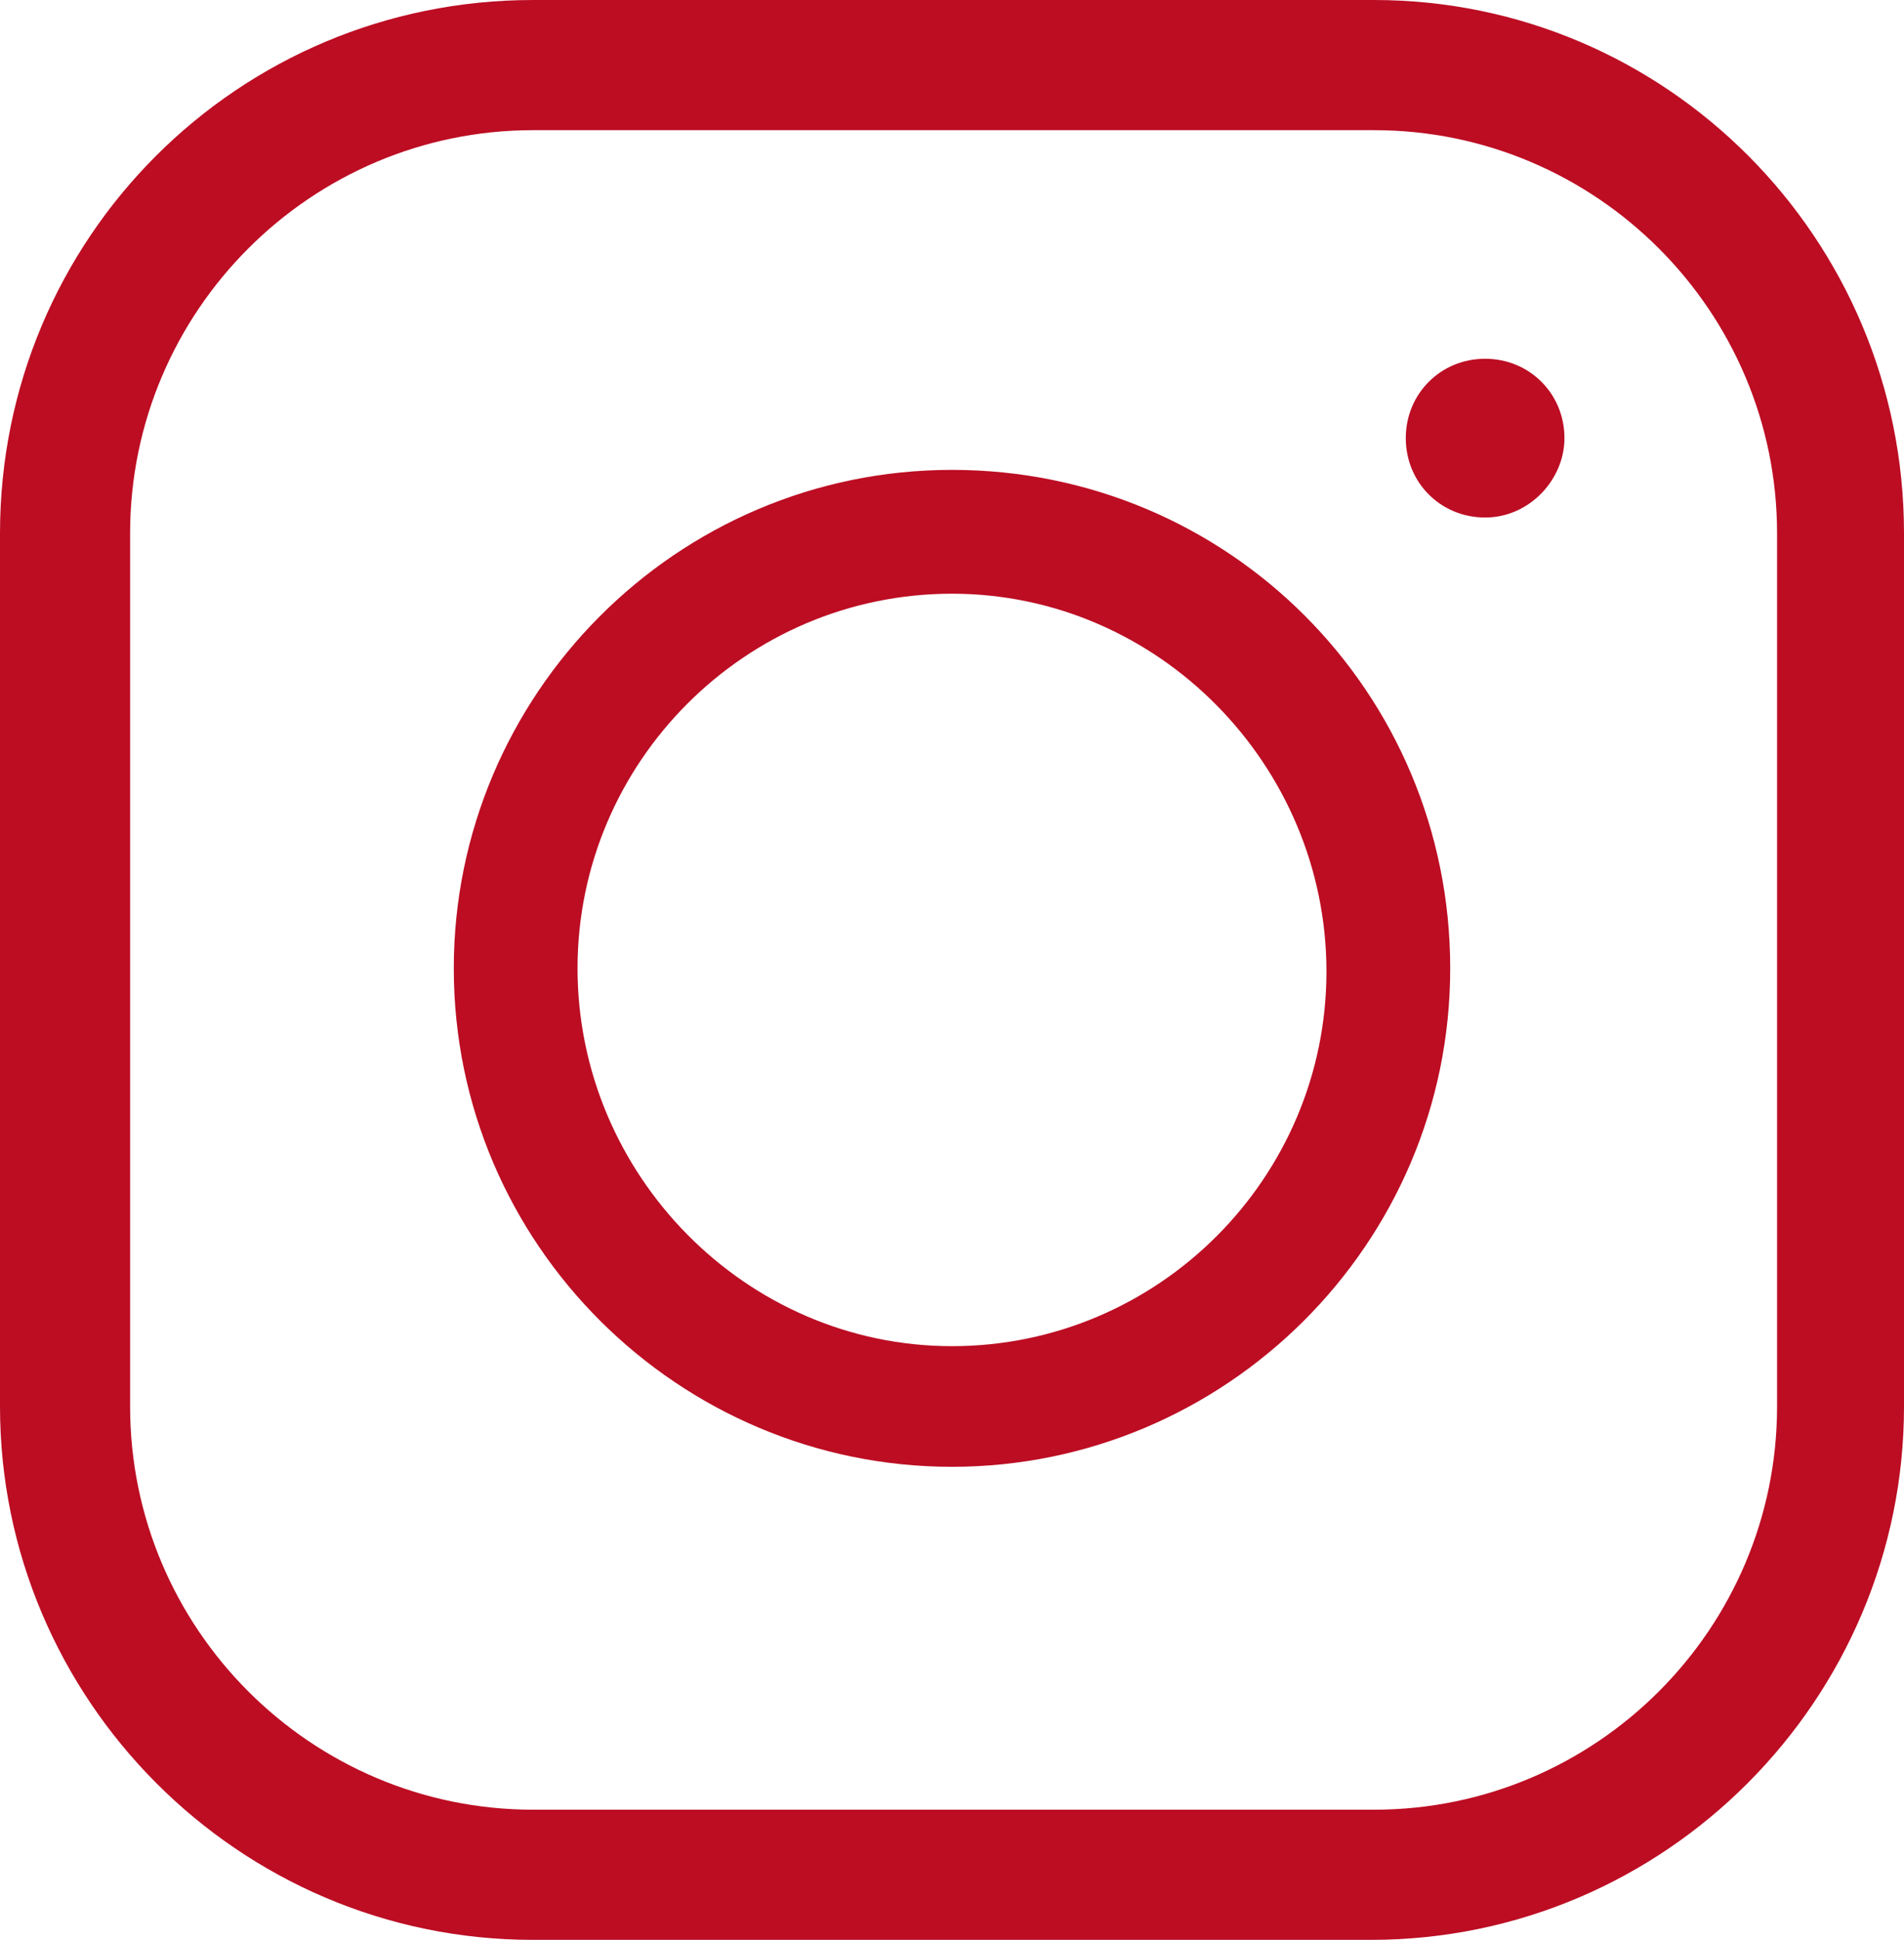 <svg enable-background="new 0 0 60 61.1" viewBox="0 0 60 61.1" xmlns="http://www.w3.org/2000/svg"><g fill="#bc0d23"><path d="m16.8 61.1c-9.3 0-16.8-7.6-16.8-16.8v-27.5c0-9.3 7.5-16.8 16.8-16.8h26.5c9.2 0 16.7 7.5 16.7 16.8v27.5c0 9.2-7.5 16.8-16.8 16.8zm0-57c-7 0-12.7 5.7-12.7 12.7v27.5c0 7 5.7 12.7 12.7 12.7h26.5c7 0 12.7-5.7 12.7-12.7v-27.5c0-7-5.7-12.7-12.7-12.7z"/><path d="m30 46.2c-8.6 0-15.7-7-15.7-15.7 0-8.6 7-15.7 15.7-15.7s15.7 7 15.7 15.7-7.1 15.7-15.7 15.7zm0-27.5c-6.5 0-11.8 5.3-11.8 11.8s5.3 11.9 11.8 11.9 11.8-5.3 11.8-11.8-5.3-11.9-11.8-11.9z"/><path d="m46.8 16.3c-1.4 0-2.5-1.1-2.5-2.5s1.1-2.5 2.5-2.5 2.5 1.1 2.5 2.5c0 1.3-1.1 2.5-2.5 2.5z"/></g></svg>